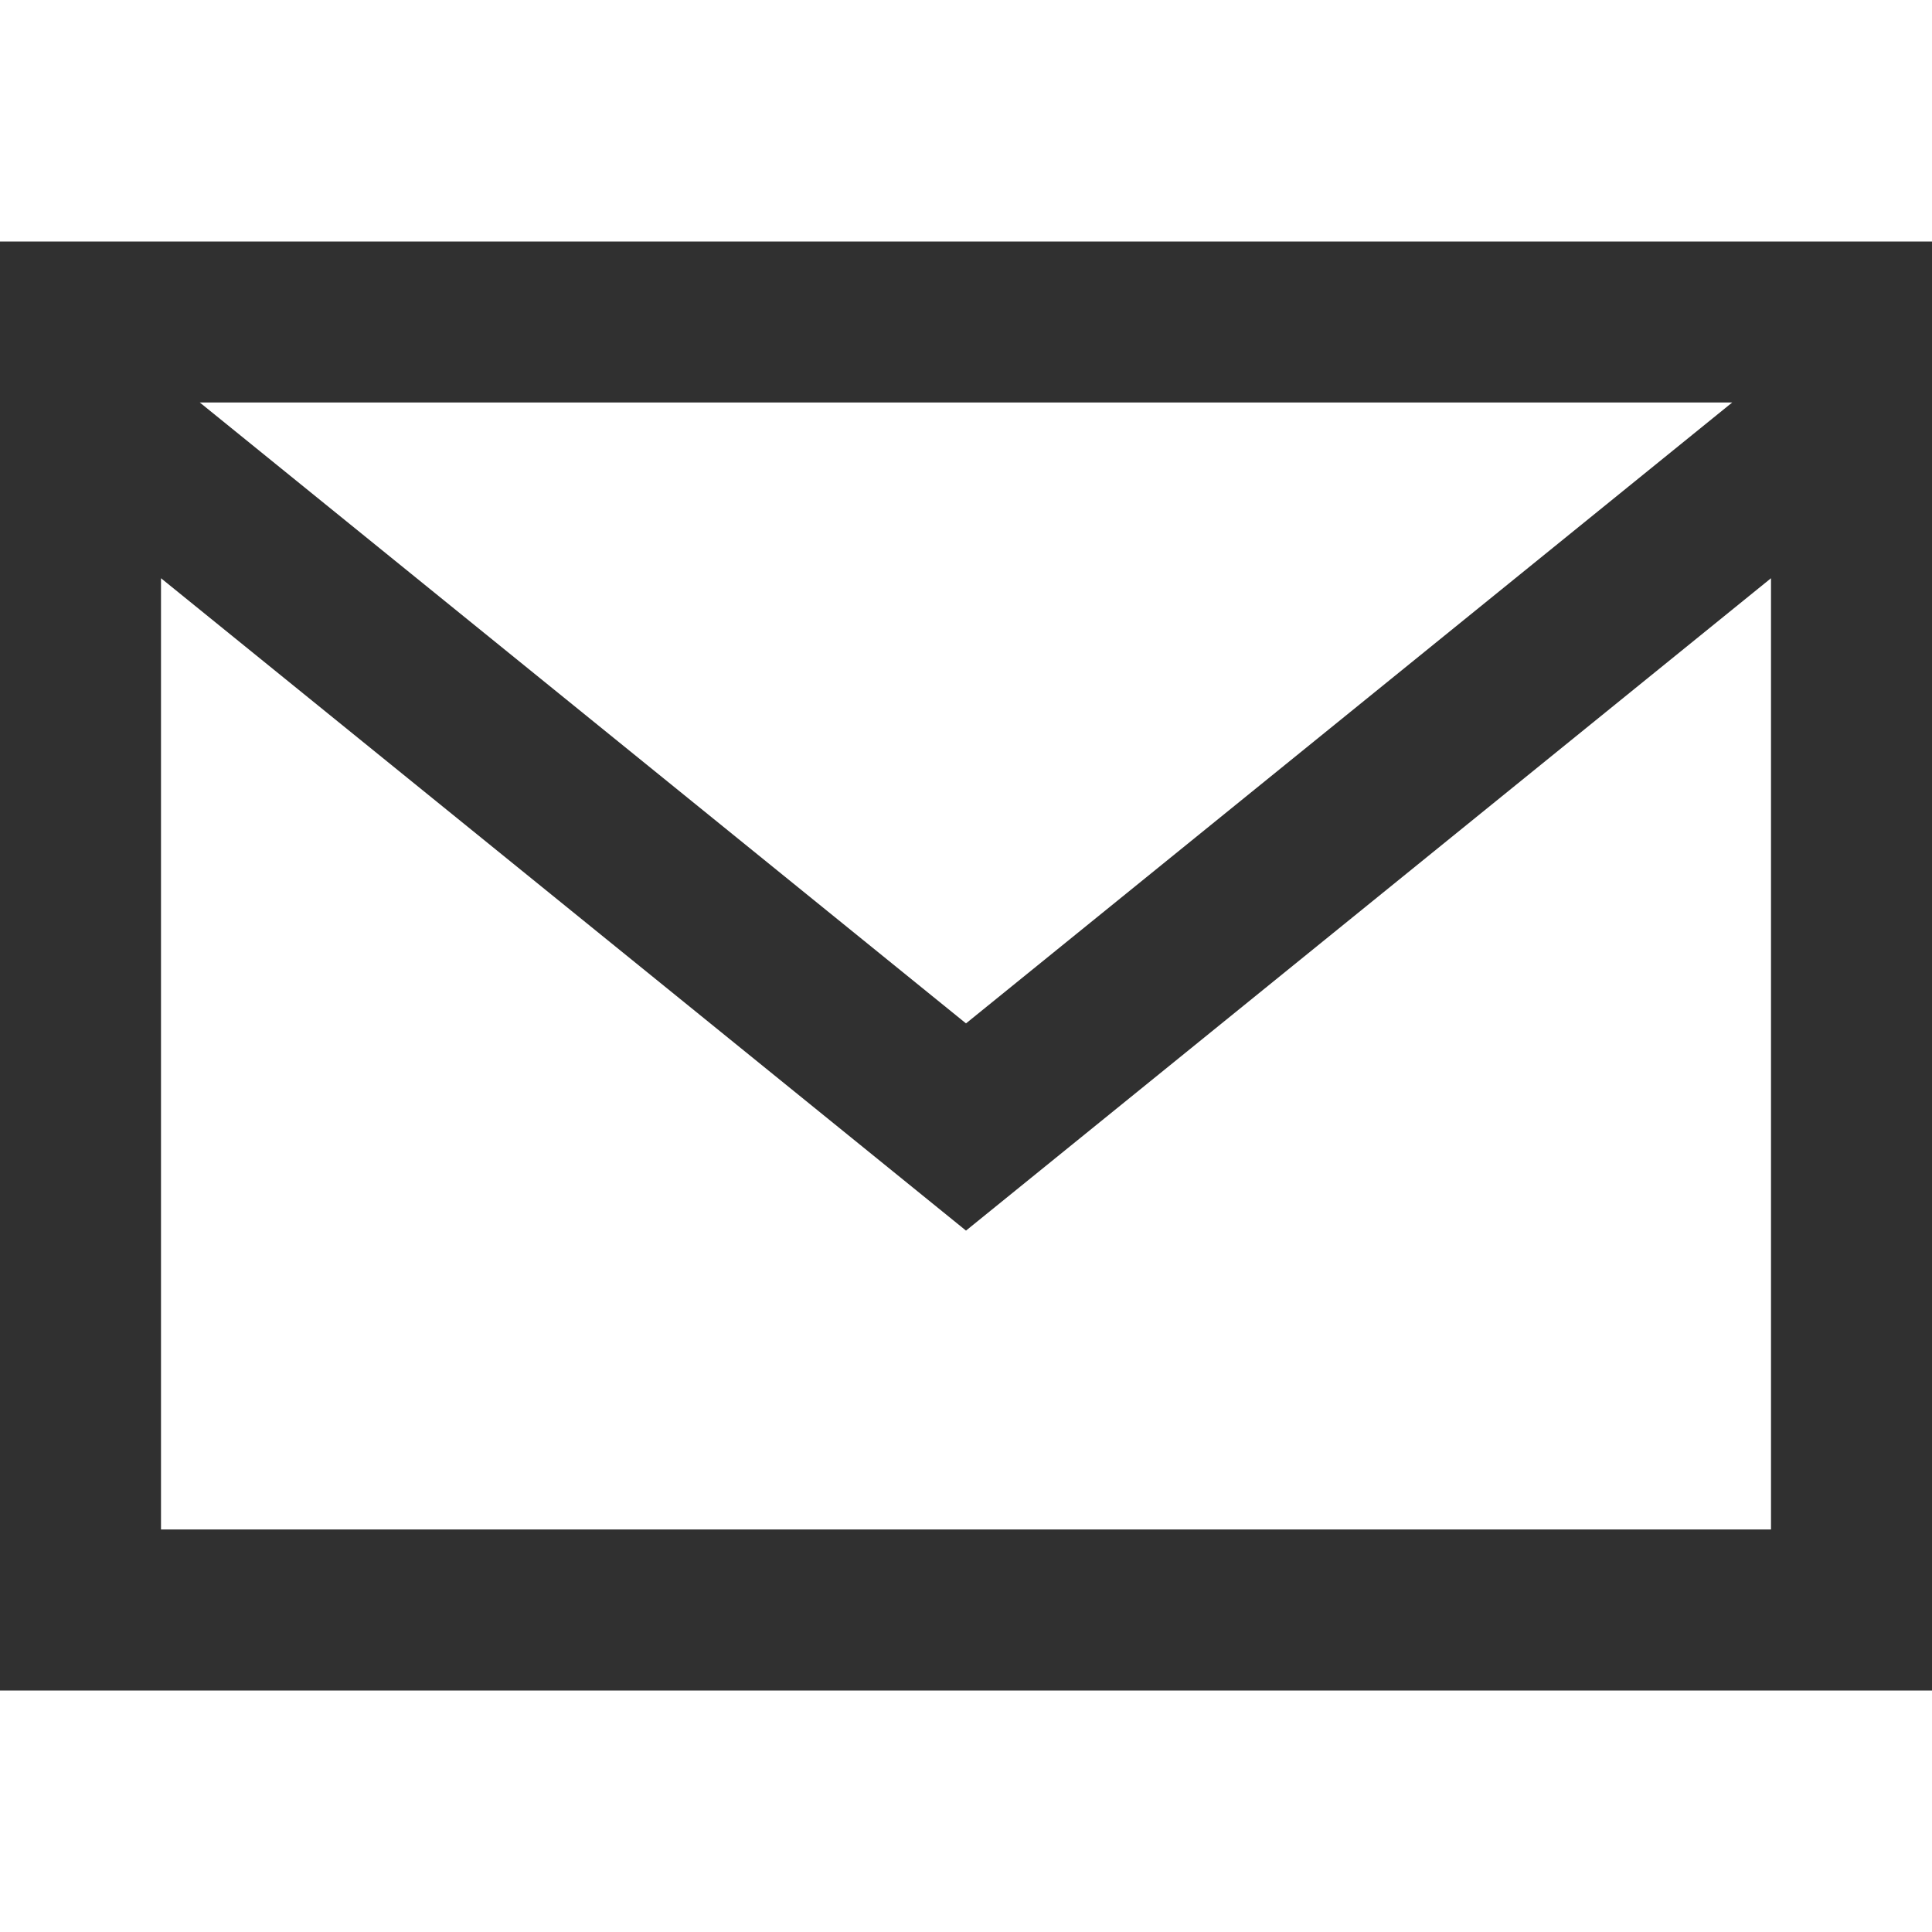<svg xmlns="http://www.w3.org/2000/svg" width="24" height="24" viewBox="0 0 24 24"><path fill="#303030" d="M0 3v18h24v-18h-24zm21.518 2l-9.518 7.713-9.518-7.713h19.036zm-19.518 14v-11.817l10 8.104 10-8.104v11.817h-20z"/></svg>